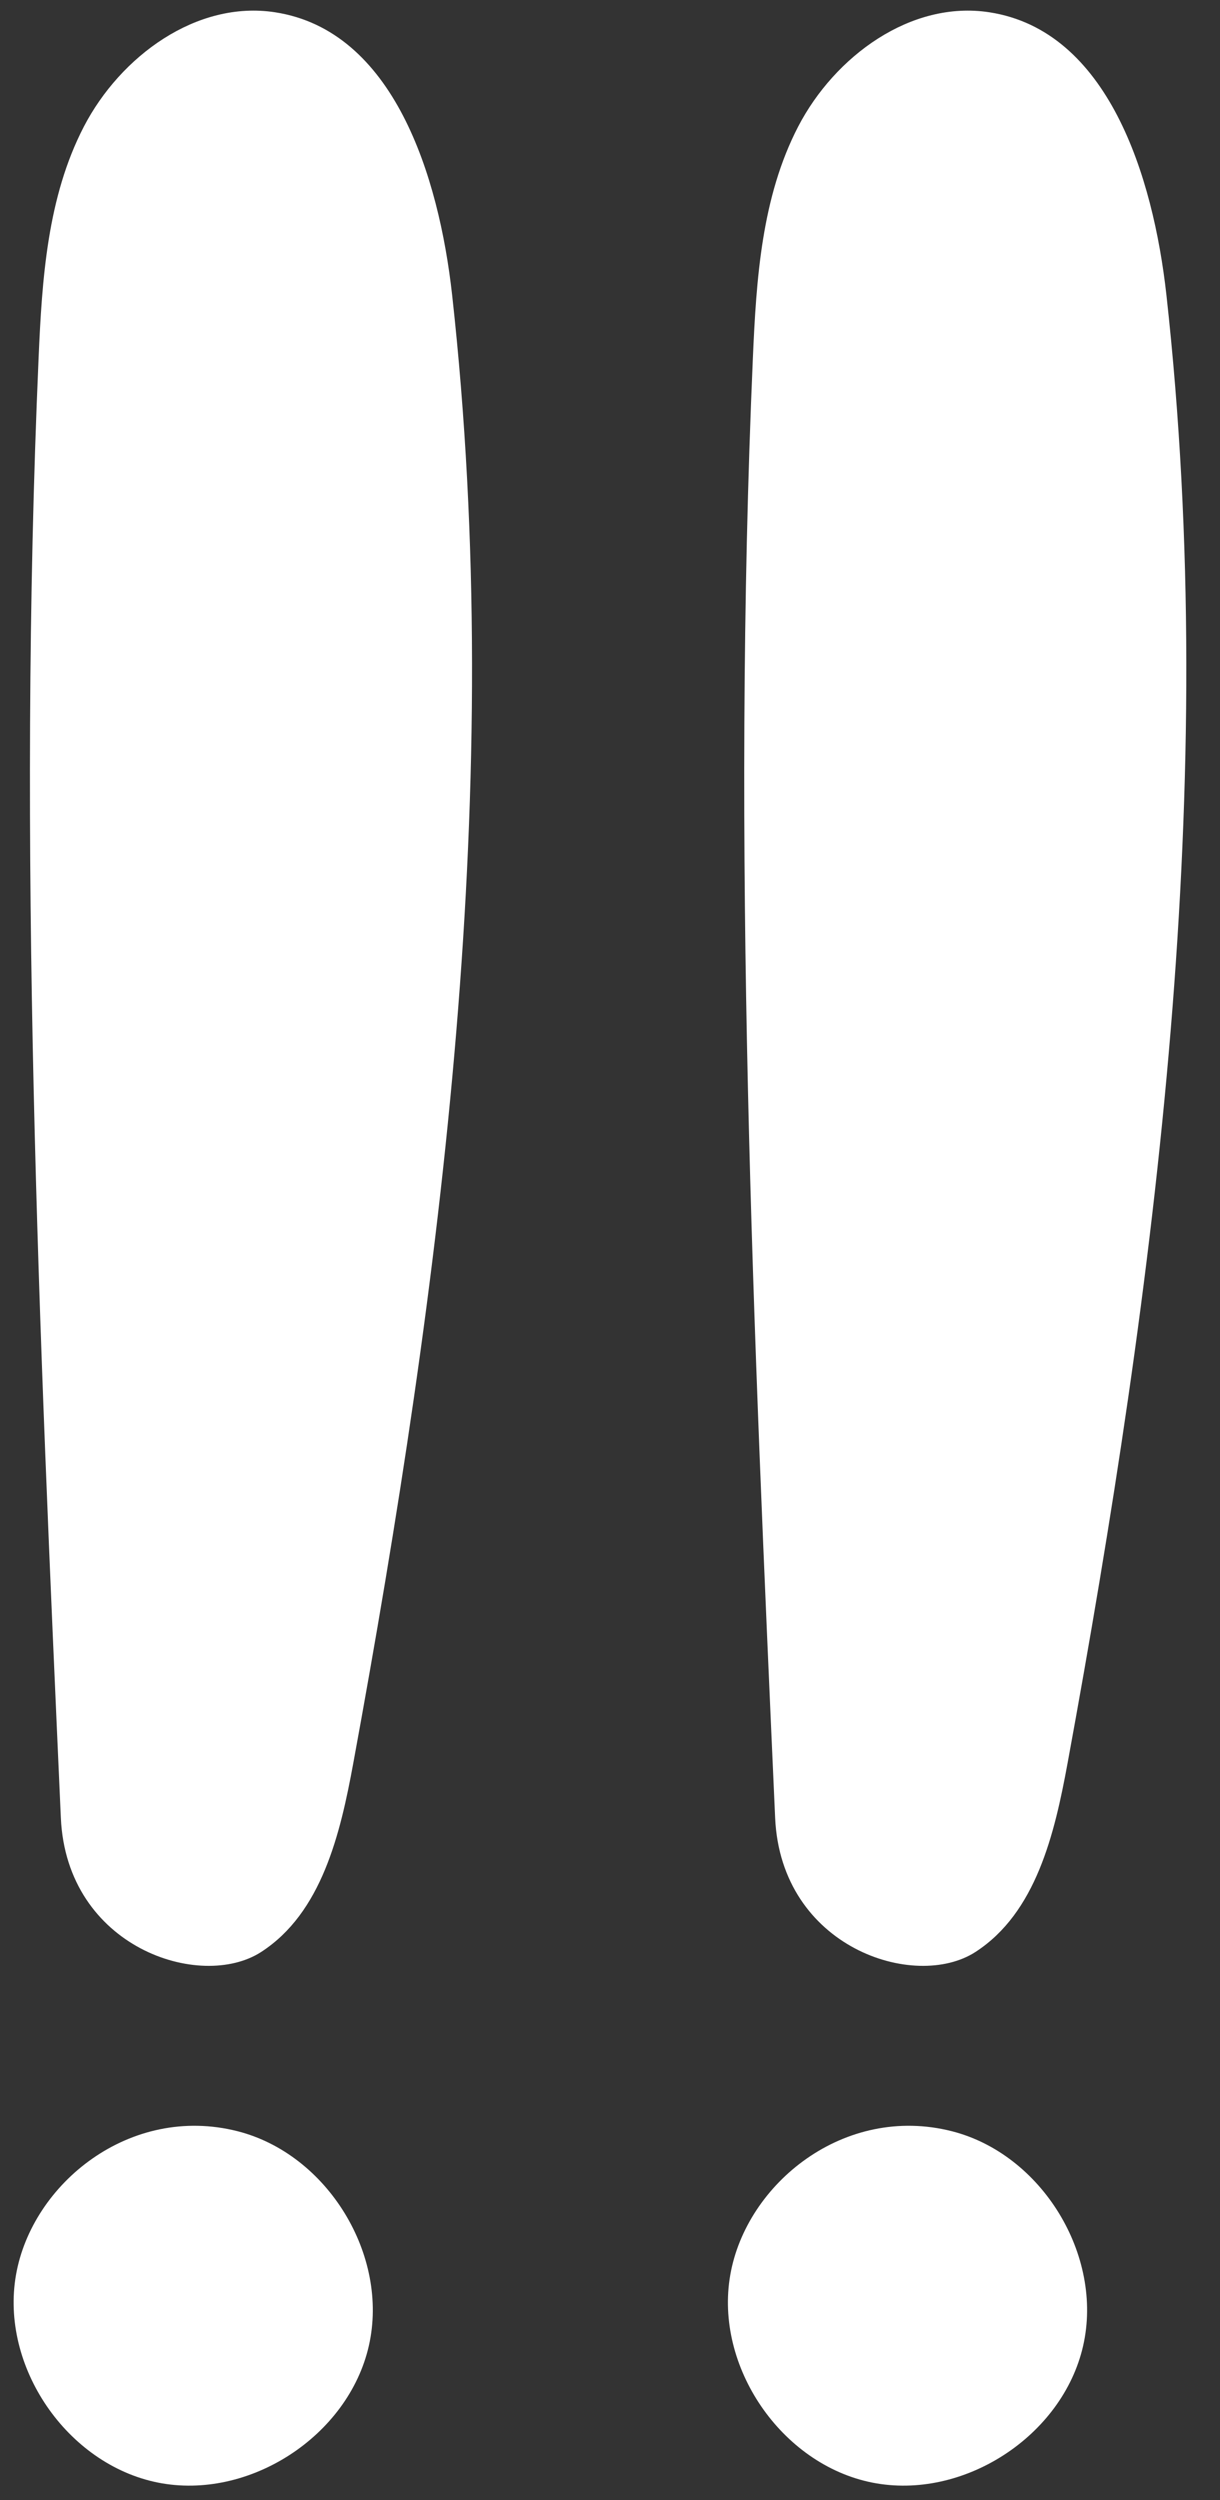 <?xml version="1.0" encoding="UTF-8"?>
<!DOCTYPE svg PUBLIC '-//W3C//DTD SVG 1.0//EN'
          'http://www.w3.org/TR/2001/REC-SVG-20010904/DTD/svg10.dtd'>
<svg height="174.9" preserveAspectRatio="xMidYMid meet" version="1.0" viewBox="117.9 77.9 85.4 174.9" width="85.4" xmlns="http://www.w3.org/2000/svg" xmlns:xlink="http://www.w3.org/1999/xlink" zoomAndPan="magnify"
><rect x="117.9" y="77.9" width="85.4" height="174.9" fill="#333333" stroke="none"/><g fill="#fff" id="change1_1"
  ><path d="M122.16,205.08c-1.52-34.01-3.04-68.08-1.56-102.1c0.24-5.55,0.61-11.28,3.17-16.22 c2.56-4.93,7.9-8.85,13.39-8c8.29,1.28,11.46,11.43,12.39,19.78c3.79,34.23-0.7,68.84-6.92,102.71 c-0.91,4.96-2.21,10.47-6.45,13.21C131.94,217.2,122.57,214.16,122.16,205.08z"
    /><path d="M134.53,227c6.29,1.6,10.63,8.68,9.19,15.01s-8.41,10.84-14.77,9.57c-6.37-1.28-11.05-8.13-9.93-14.53 C120.14,230.65,127.01,225.09,134.53,227z"
  /></g
  ><g fill="#fff" id="change1_2"
  ><path d="M172.16,205.08c-1.52-34.01-3.04-68.08-1.56-102.1c0.24-5.55,0.61-11.28,3.17-16.22 c2.56-4.93,7.9-8.85,13.39-8c8.29,1.28,11.46,11.43,12.39,19.78c3.79,34.23-0.7,68.84-6.92,102.71 c-0.91,4.96-2.21,10.47-6.45,13.21C181.94,217.2,172.57,214.16,172.16,205.08z"
    /><path d="M184.53,227c6.29,1.6,10.63,8.68,9.19,15.01s-8.41,10.84-14.77,9.57s-11.05-8.13-9.93-14.53 C170.14,230.65,177.01,225.09,184.53,227z"
  /></g
></svg
>
